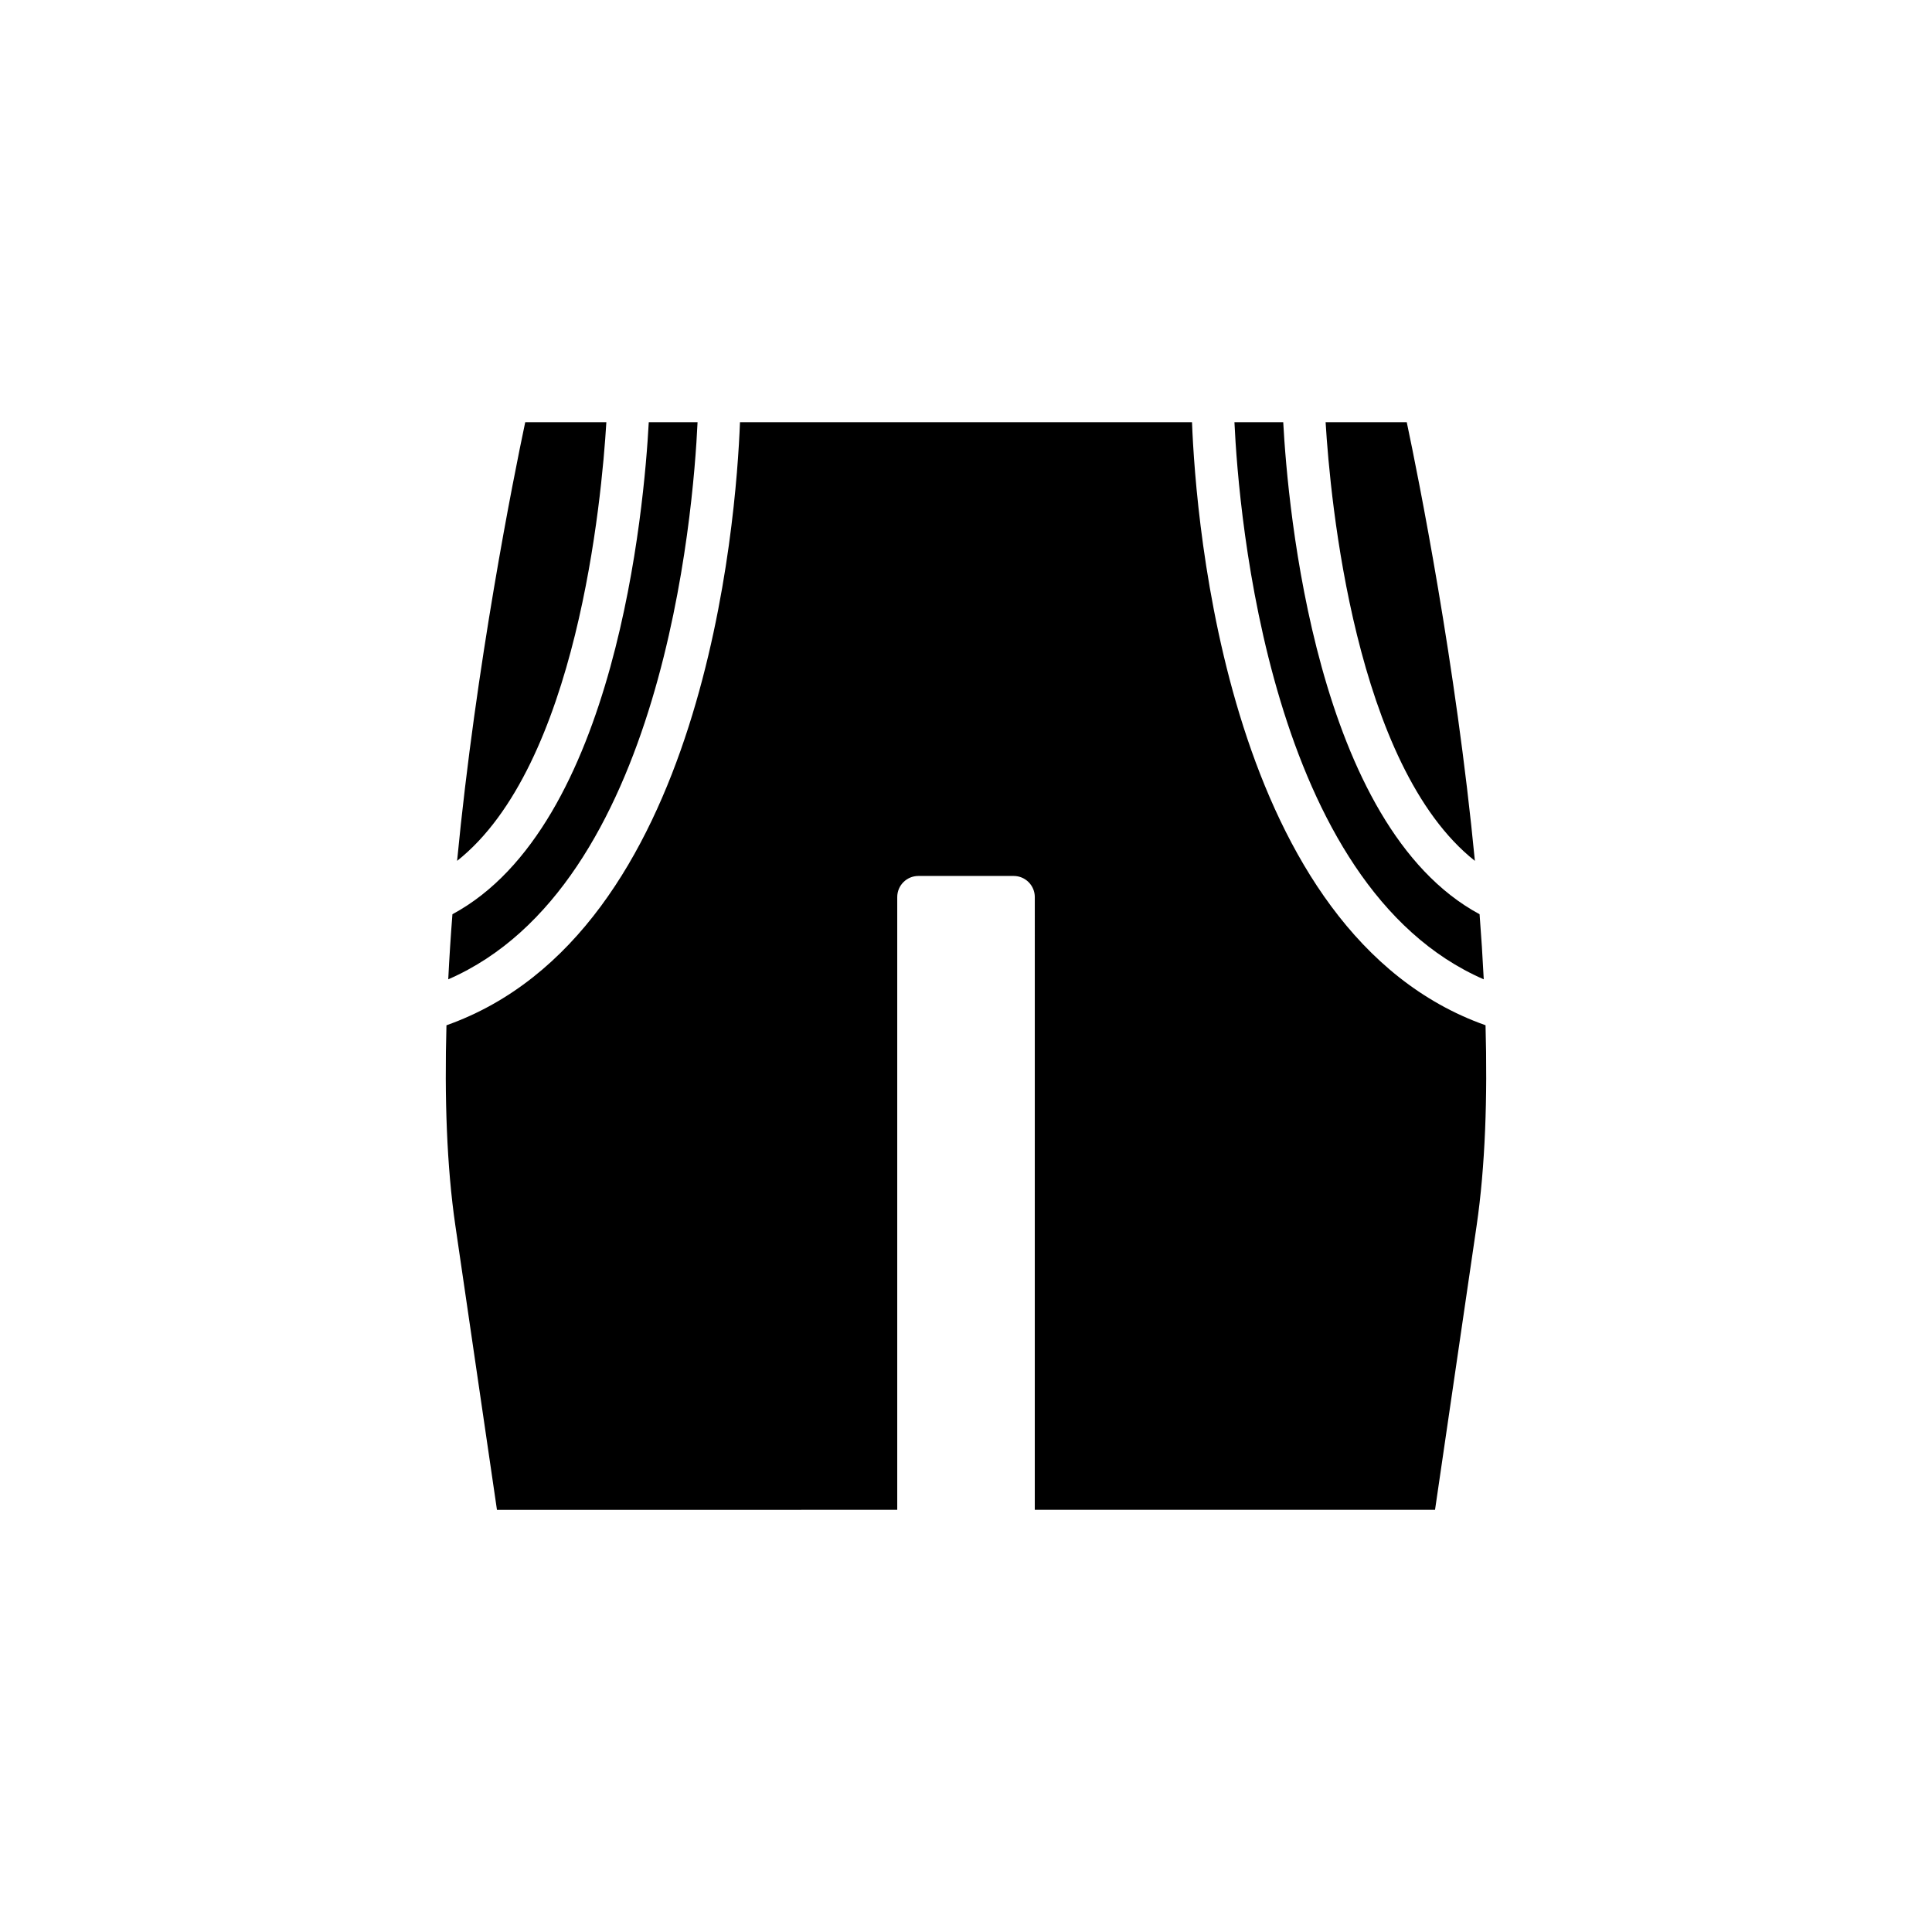 <?xml version="1.0" encoding="UTF-8"?>
<!-- Uploaded to: SVG Find, www.svgfind.com, Generator: SVG Find Mixer Tools -->
<svg fill="#000000" width="800px" height="800px" version="1.1" viewBox="144 144 512 512" xmlns="http://www.w3.org/2000/svg">
 <g>
  <path d="m534.86 372.14c-5.043-52.234-14.961-101.59-18.055-116.25h-21.504c1.234 20.562 7.762 91.078 39.559 116.25z"/>
  <path d="m471.14 255.89c1.141 24.59 9.277 122.97 66.07 147.64-0.289-5.727-0.656-11.484-1.105-17.25-43.402-23.359-50.824-107.83-52.035-130.39z"/>
  <path d="m283.19 255.89c-3.094 14.66-13.012 64.012-18.055 116.25 31.797-25.168 38.32-95.688 39.555-116.25z"/>
  <path d="m262.79 403.53c56.793-24.676 64.93-123.05 66.07-147.64h-12.93c-1.207 22.566-8.633 107.04-52.031 130.39-0.453 5.766-0.824 11.527-1.109 17.25z"/>
  <path d="m524.3 544.11 11.016-75.277c2.312-15.805 2.894-34.062 2.367-53.133-68.414-24.219-76.777-133.5-77.789-159.81h-119.79c-1.008 26.316-9.375 135.59-77.789 159.82-0.527 19.07 0.055 37.328 2.367 53.133l11.016 75.277 106.08-0.004v-162.38c0-3.09 2.508-5.598 5.598-5.598h25.258c3.09 0 5.598 2.508 5.598 5.598l-0.004 162.38z"/>
 </g>
</svg>